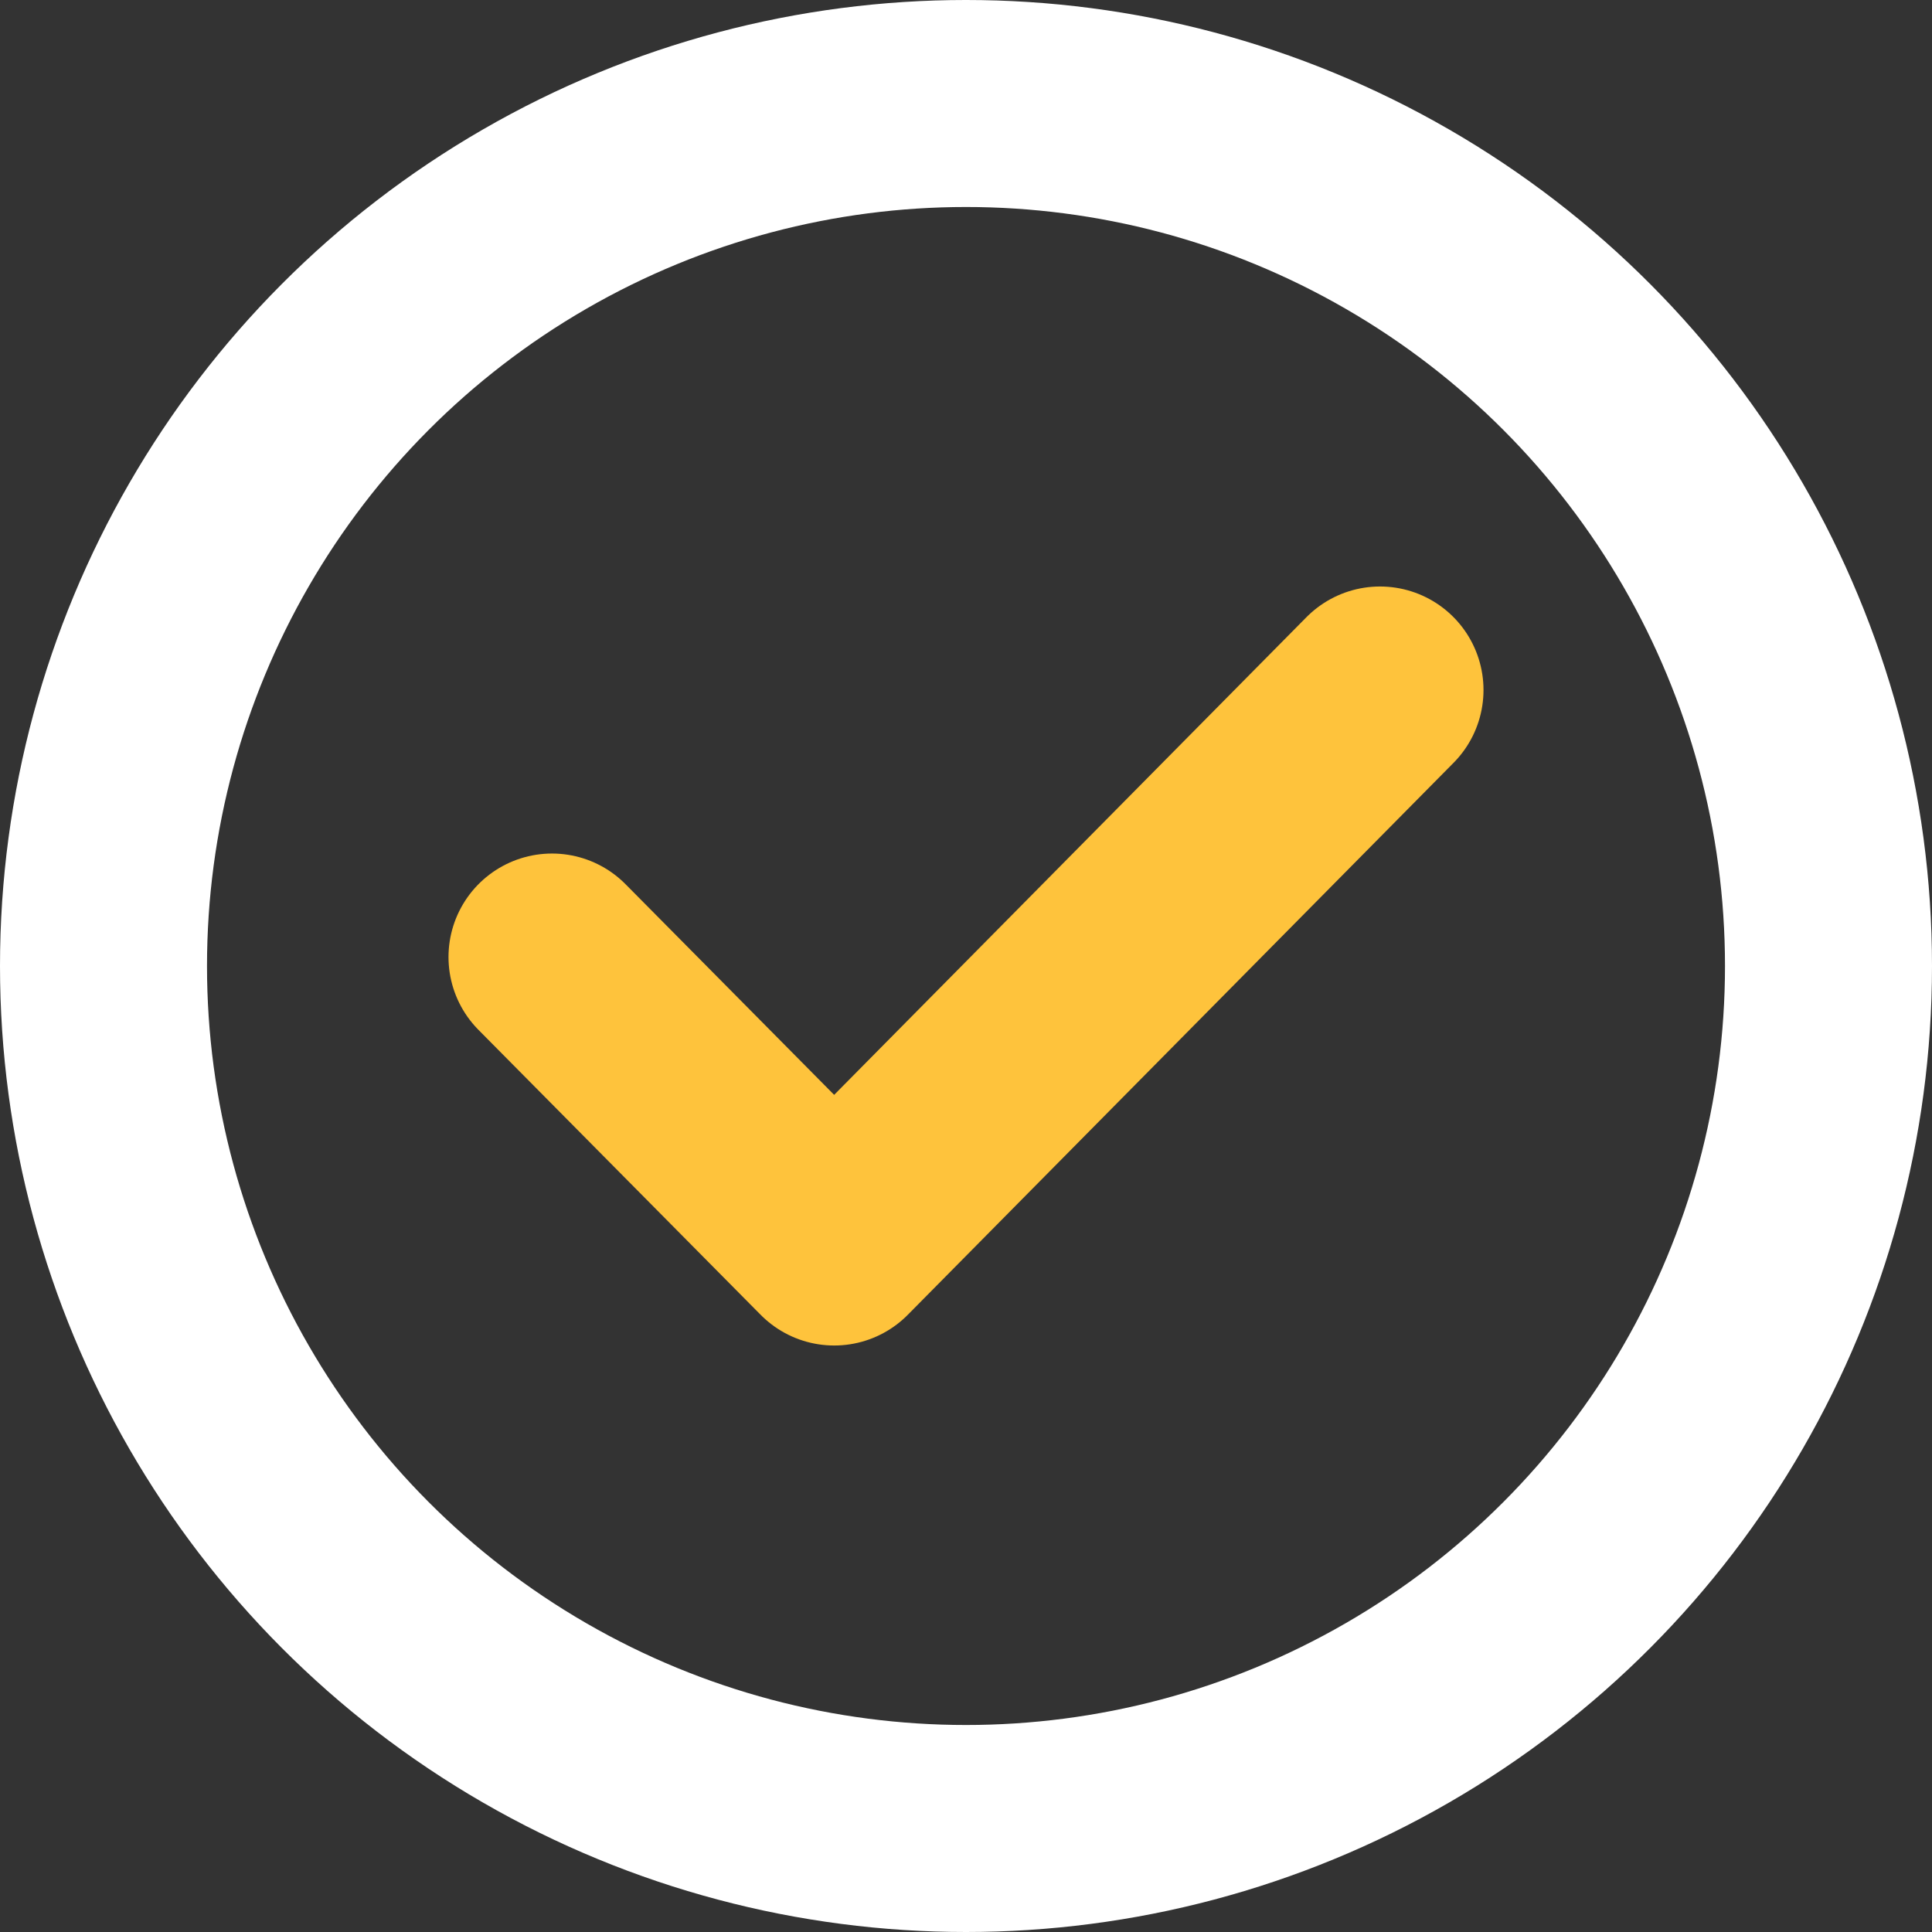 <svg id="Слой_1" data-name="Слой 1" xmlns="http://www.w3.org/2000/svg" viewBox="0 0 28 28"><rect x="0" y="0" width="28" height="28" fill="#333333" stroke="none"/><defs><style>.cls-1,.cls-2,.cls-3{fill:none;}.cls-2{stroke:#fff;}.cls-2,.cls-3{stroke-width:3px;}.cls-3{stroke:#fec33c;stroke-linecap:round;stroke-linejoin:round;}</style></defs><title>check_2</title><circle class="cls-1" cx="14" cy="14" r="11"/><circle class="cls-2" cx="14" cy="14" r="12.5"/><path class="cls-3" d="M8,13.87,12.09,18,20,10"/></svg>